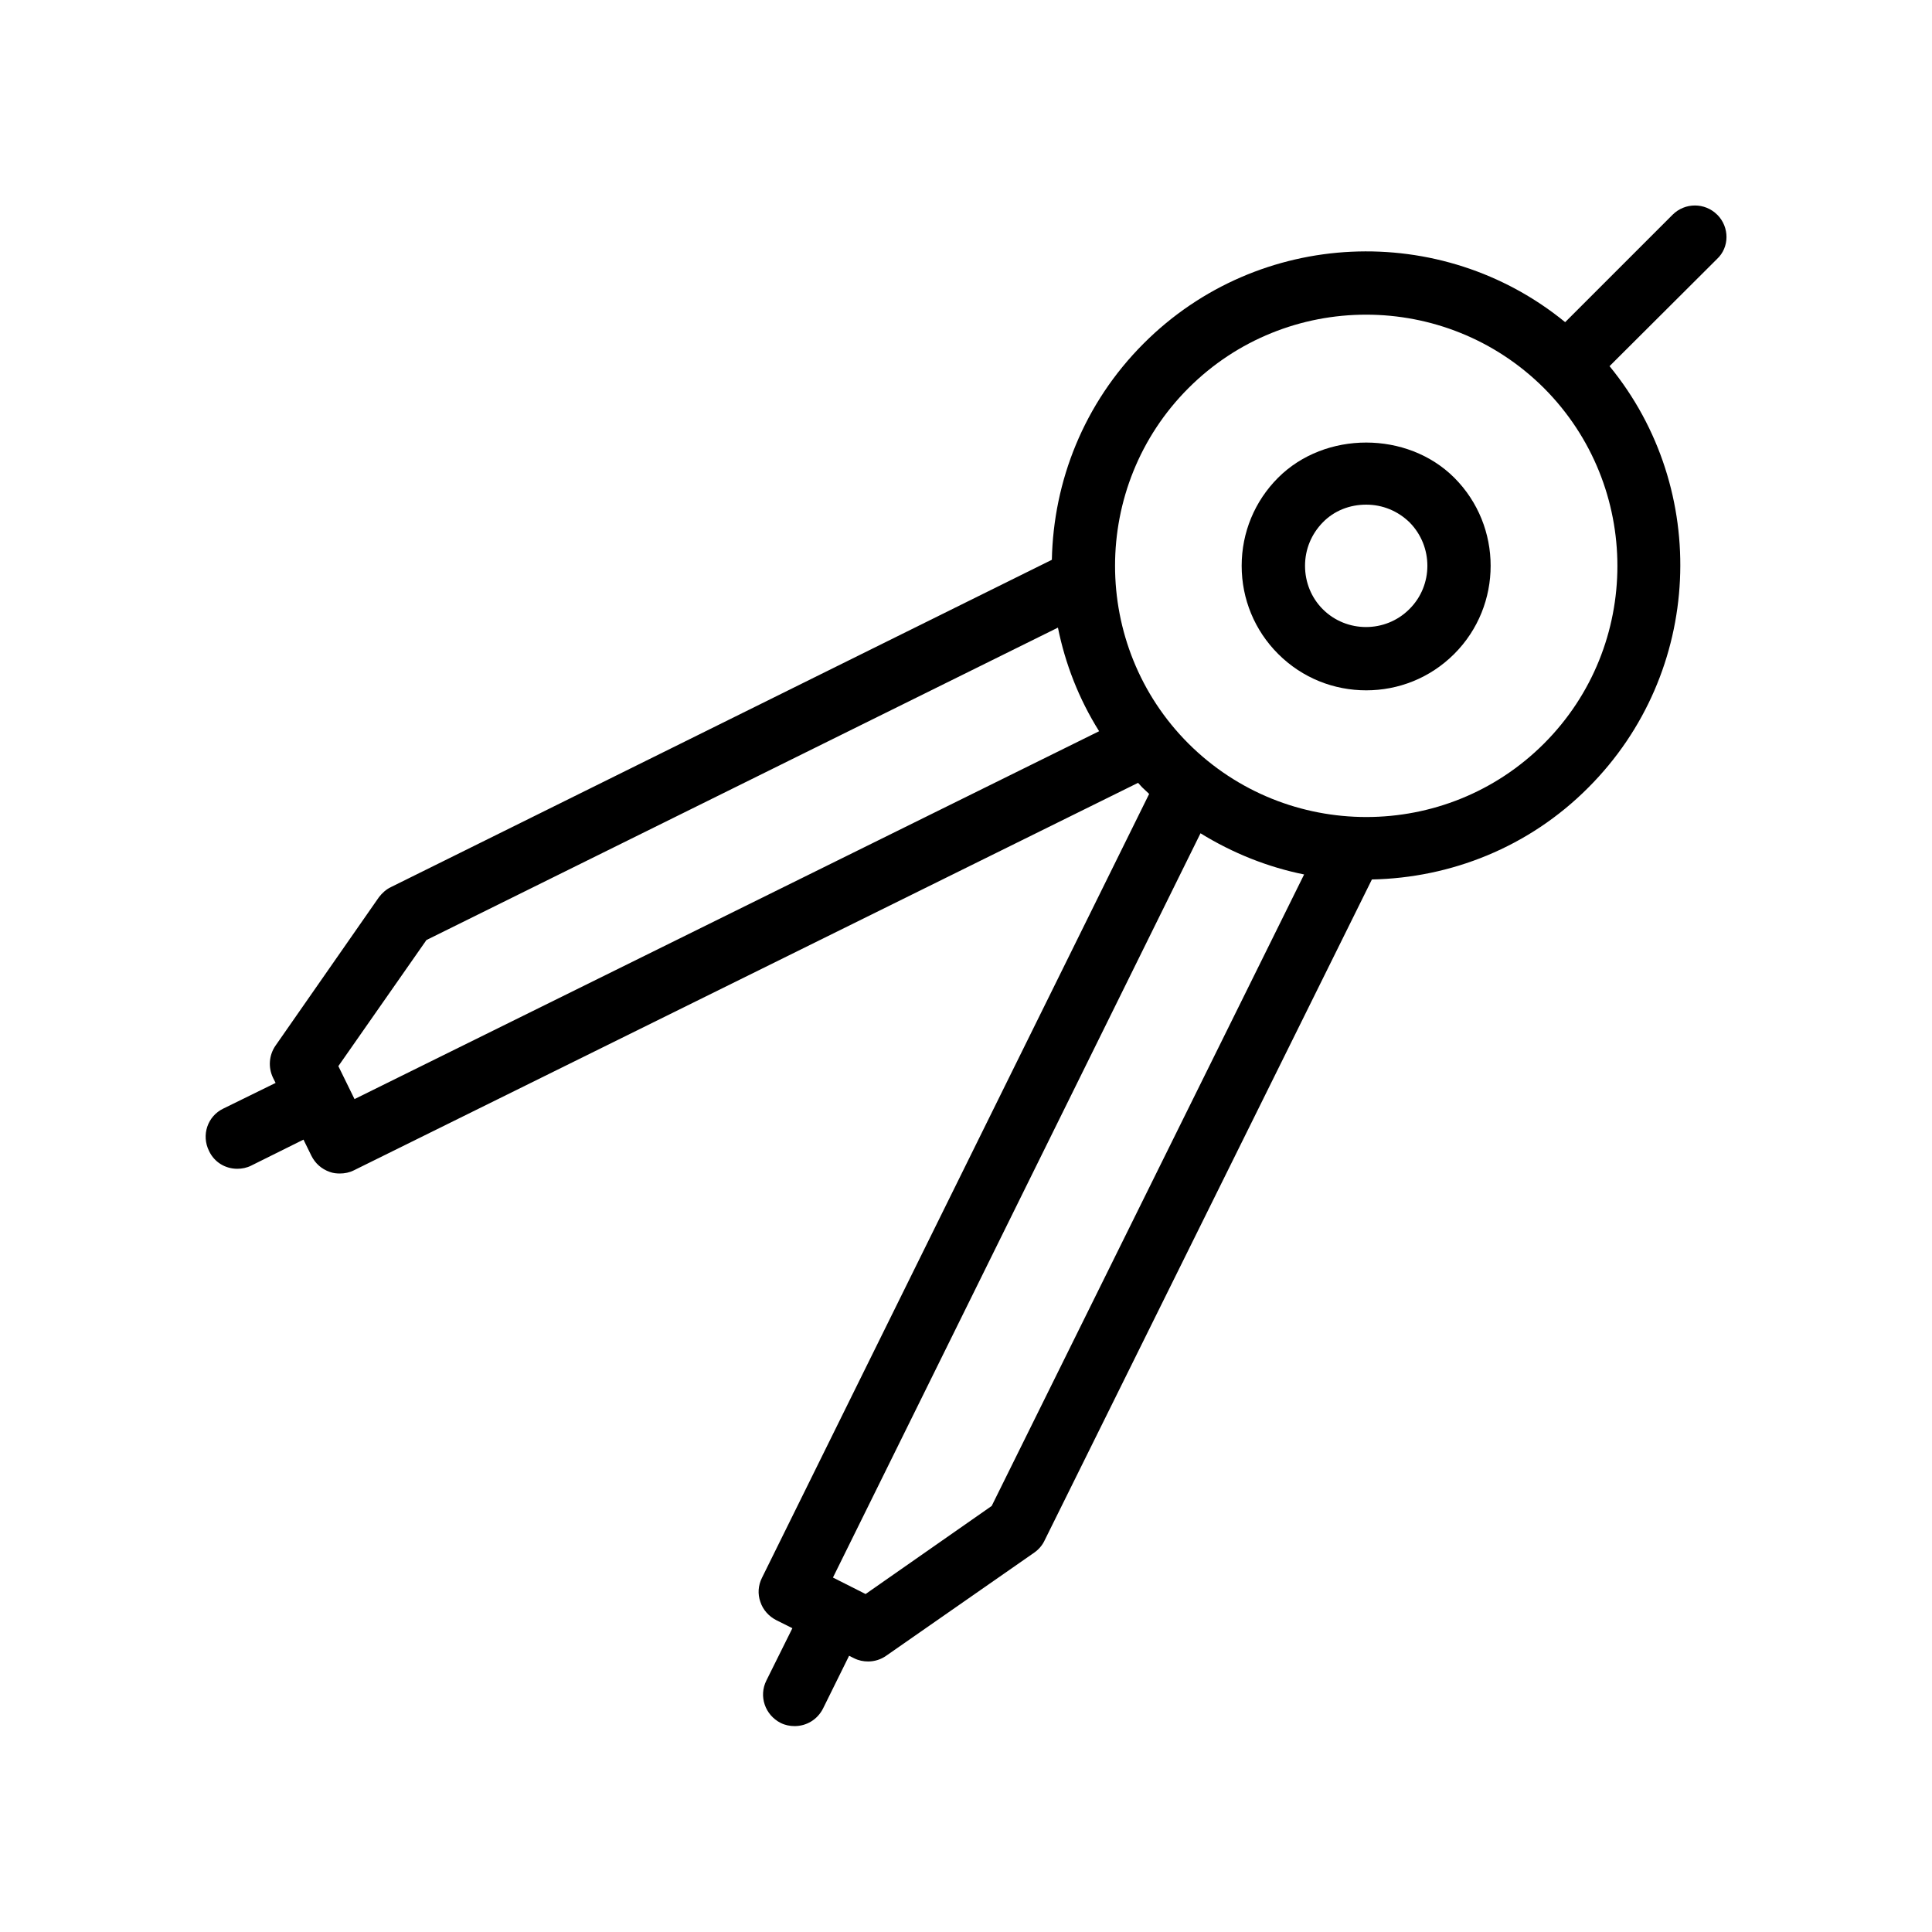 <?xml version="1.0" encoding="UTF-8"?>
<!-- Uploaded to: ICON Repo, www.svgrepo.com, Generator: ICON Repo Mixer Tools -->
<svg fill="#000000" width="800px" height="800px" version="1.1" viewBox="144 144 512 512" xmlns="http://www.w3.org/2000/svg">
 <g>
  <path d="m482.71 270.6c-6.215 6.215-9.656 14.527-9.656 23.344 0 8.816 3.441 17.129 9.656 23.344 6.465 6.465 14.863 9.656 23.344 9.656s16.879-3.191 23.344-9.656c12.848-12.848 12.848-33.84 0-46.688-12.43-12.426-34.262-12.426-46.688 0zm34.762 34.848c-6.297 6.297-16.625 6.297-22.922 0-3.023-3.023-4.703-7.137-4.703-11.504 0-4.367 1.68-8.398 4.703-11.504 3.023-3.106 7.137-4.703 11.504-4.703 4.367 0 8.398 1.68 11.504 4.703 6.297 6.383 6.297 16.711-0.086 23.008z"/>
  <path d="m599.09 200.91c-3.273-3.273-8.566-3.273-11.84 0l-28.465 28.465c-32.746-26.785-81.199-24.855-111.68 5.625-15.871 15.871-23.93 36.527-24.352 57.352l-175.15 86.738c-1.258 0.586-2.352 1.594-3.191 2.688l-27.375 39.297c-1.762 2.519-2.016 5.793-0.672 8.566l0.672 1.344-13.855 6.801c-4.199 2.016-5.879 7.055-3.777 11.25 1.426 3.023 4.367 4.703 7.473 4.703 1.258 0 2.519-0.25 3.695-0.84l13.855-6.887 2.098 4.281c1.008 2.016 2.688 3.527 4.871 4.281 0.922 0.336 1.762 0.418 2.688 0.418 1.258 0 2.519-0.25 3.695-0.84l207.82-102.69c0.504 0.504 0.922 1.09 1.426 1.512 0.504 0.504 1.008 0.922 1.512 1.426l-102.61 207.74c-1.008 2.016-1.176 4.281-0.418 6.383 0.672 2.098 2.266 3.863 4.281 4.871l4.199 2.098-6.887 13.855c-2.098 4.199-0.336 9.152 3.777 11.25 1.176 0.586 2.434 0.84 3.695 0.84 3.106 0 6.047-1.68 7.559-4.703l6.887-13.938 1.344 0.672c1.176 0.586 2.434 0.84 3.695 0.84 1.68 0 3.359-0.504 4.785-1.512l39.297-27.375c1.176-0.84 2.098-1.93 2.688-3.191l86.738-175.16c20.824-0.418 41.562-8.48 57.352-24.352 30.48-30.48 32.41-79.016 5.625-111.68l28.465-28.383c3.359-3.102 3.359-8.477 0.082-11.75zm-361.14 234.36-4.281-8.734 23.344-33.418 167.35-82.793c1.93 9.574 5.543 18.895 10.914 27.457zm168.86 107.82-33.418 23.344-8.652-4.367 97.406-197.24c8.566 5.289 17.887 8.984 27.457 10.914zm146.36-202.03c-25.945 25.945-68.184 25.945-94.211 0-25.945-25.945-25.945-68.266 0-94.211 25.945-25.945 68.184-25.945 94.211 0 25.945 26.027 25.945 68.262 0 94.211z"/>
 </g>
</svg>